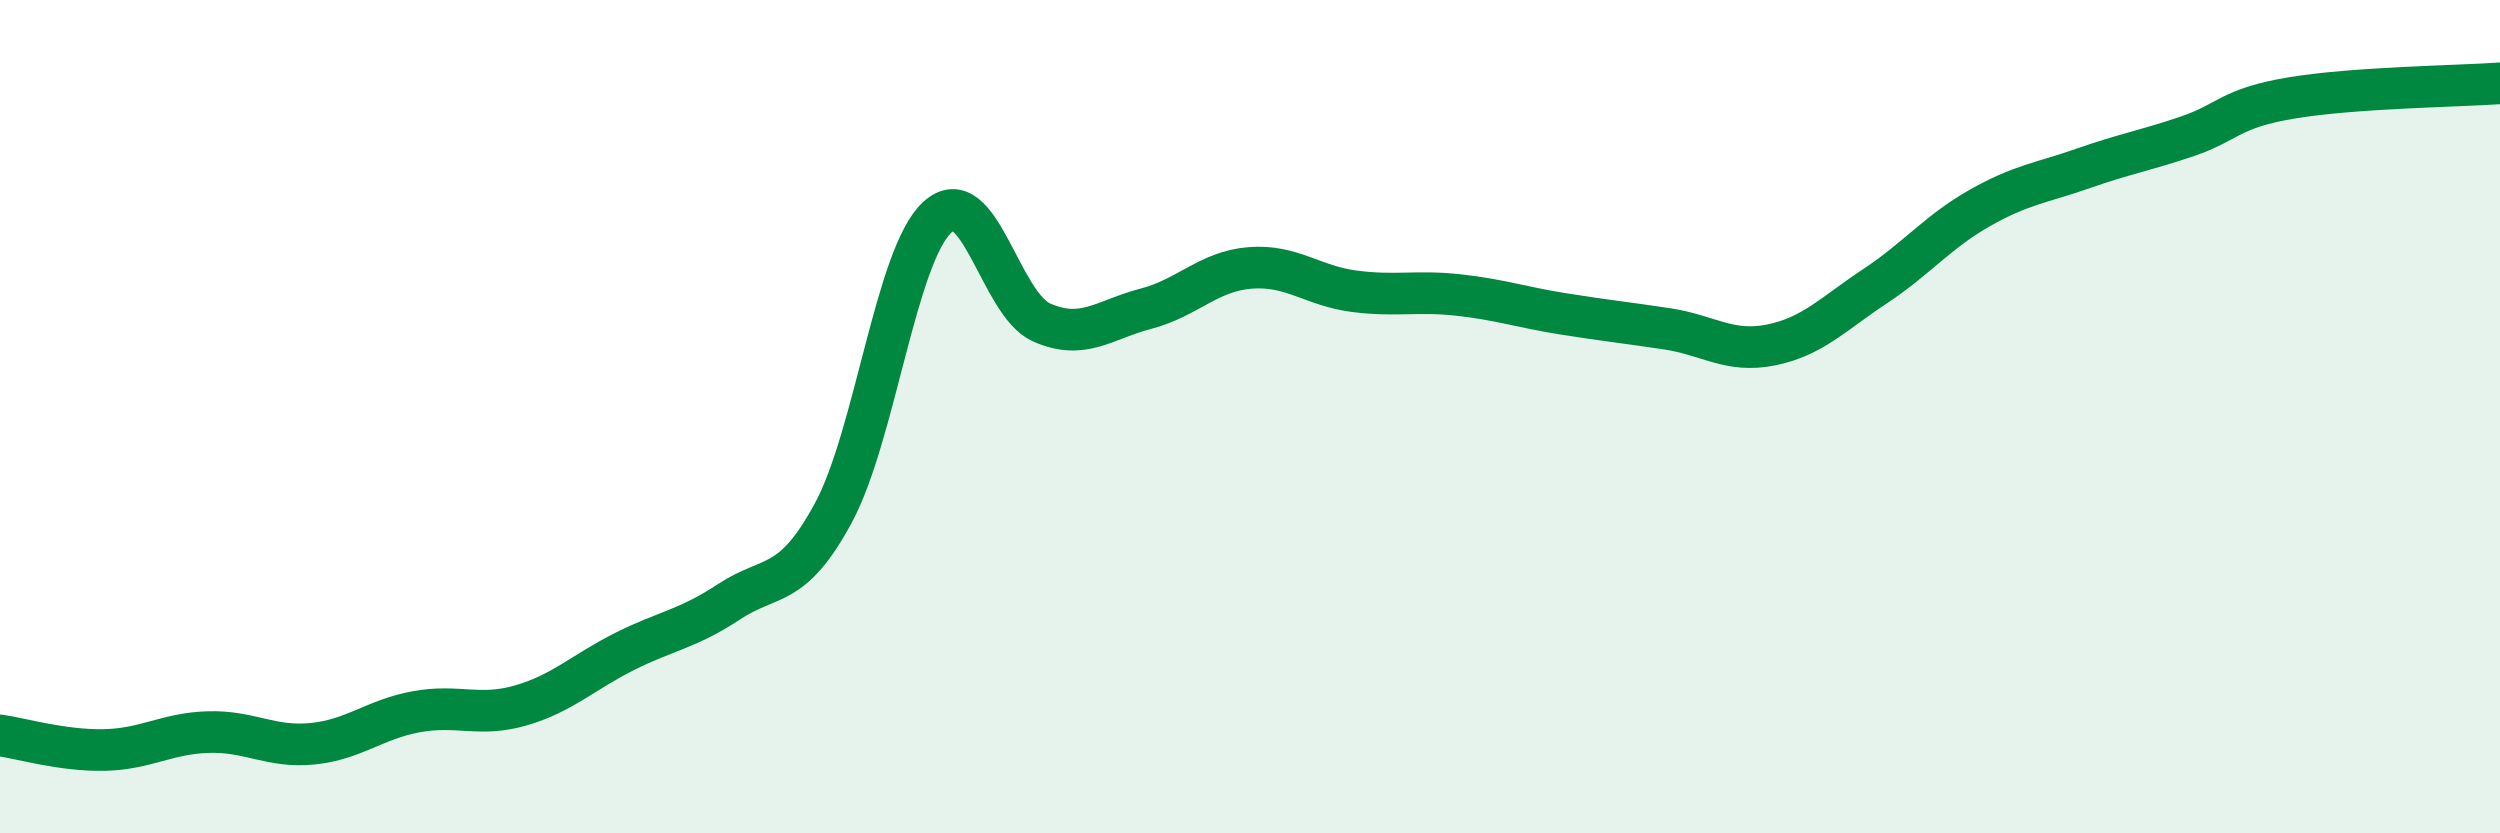 
    <svg width="60" height="20" viewBox="0 0 60 20" xmlns="http://www.w3.org/2000/svg">
      <path
        d="M 0,17.65 C 0.5,17.72 1.5,18.02 2.5,18 C 3.5,17.98 4,17.6 5,17.57 C 6,17.54 6.5,17.95 7.5,17.85 C 8.5,17.75 9,17.26 10,17.08 C 11,16.9 11.5,17.22 12.5,16.93 C 13.5,16.64 14,16.13 15,15.63 C 16,15.13 16.5,15.1 17.5,14.44 C 18.5,13.78 19,14.16 20,12.31 C 21,10.46 21.5,6.12 22.5,5.21 C 23.5,4.3 24,7.3 25,7.74 C 26,8.18 26.5,7.67 27.5,7.41 C 28.5,7.15 29,6.51 30,6.43 C 31,6.35 31.5,6.86 32.5,6.99 C 33.5,7.12 34,6.97 35,7.08 C 36,7.19 36.5,7.37 37.5,7.53 C 38.5,7.69 39,7.74 40,7.89 C 41,8.04 41.5,8.48 42.5,8.28 C 43.5,8.08 44,7.53 45,6.87 C 46,6.21 46.5,5.57 47.5,5 C 48.5,4.43 49,4.39 50,4.04 C 51,3.69 51.5,3.61 52.5,3.27 C 53.5,2.93 53.5,2.6 55,2.35 C 56.5,2.1 59,2.07 60,2L60 20L0 20Z"
        fill="#008740"
        opacity="0.1"
        stroke-linecap="round"
        stroke-linejoin="round"
      />
      <path
        d="M 0,17.65 C 0.5,17.72 1.5,18.02 2.5,18 C 3.5,17.98 4,17.6 5,17.57 C 6,17.54 6.5,17.95 7.5,17.85 C 8.5,17.75 9,17.26 10,17.08 C 11,16.9 11.5,17.22 12.5,16.93 C 13.5,16.64 14,16.13 15,15.63 C 16,15.13 16.5,15.1 17.5,14.44 C 18.5,13.78 19,14.16 20,12.31 C 21,10.46 21.5,6.12 22.5,5.21 C 23.5,4.3 24,7.3 25,7.74 C 26,8.18 26.5,7.67 27.5,7.41 C 28.5,7.15 29,6.51 30,6.43 C 31,6.35 31.5,6.86 32.5,6.99 C 33.5,7.12 34,6.97 35,7.08 C 36,7.19 36.5,7.37 37.5,7.53 C 38.5,7.69 39,7.74 40,7.89 C 41,8.04 41.5,8.48 42.5,8.28 C 43.5,8.08 44,7.53 45,6.87 C 46,6.21 46.5,5.57 47.5,5 C 48.5,4.43 49,4.39 50,4.04 C 51,3.69 51.5,3.61 52.5,3.27 C 53.5,2.93 53.5,2.6 55,2.35 C 56.5,2.1 59,2.07 60,2"
        stroke="#008740"
        stroke-width="1"
        fill="none"
        stroke-linecap="round"
        stroke-linejoin="round"
      />
    </svg>
  